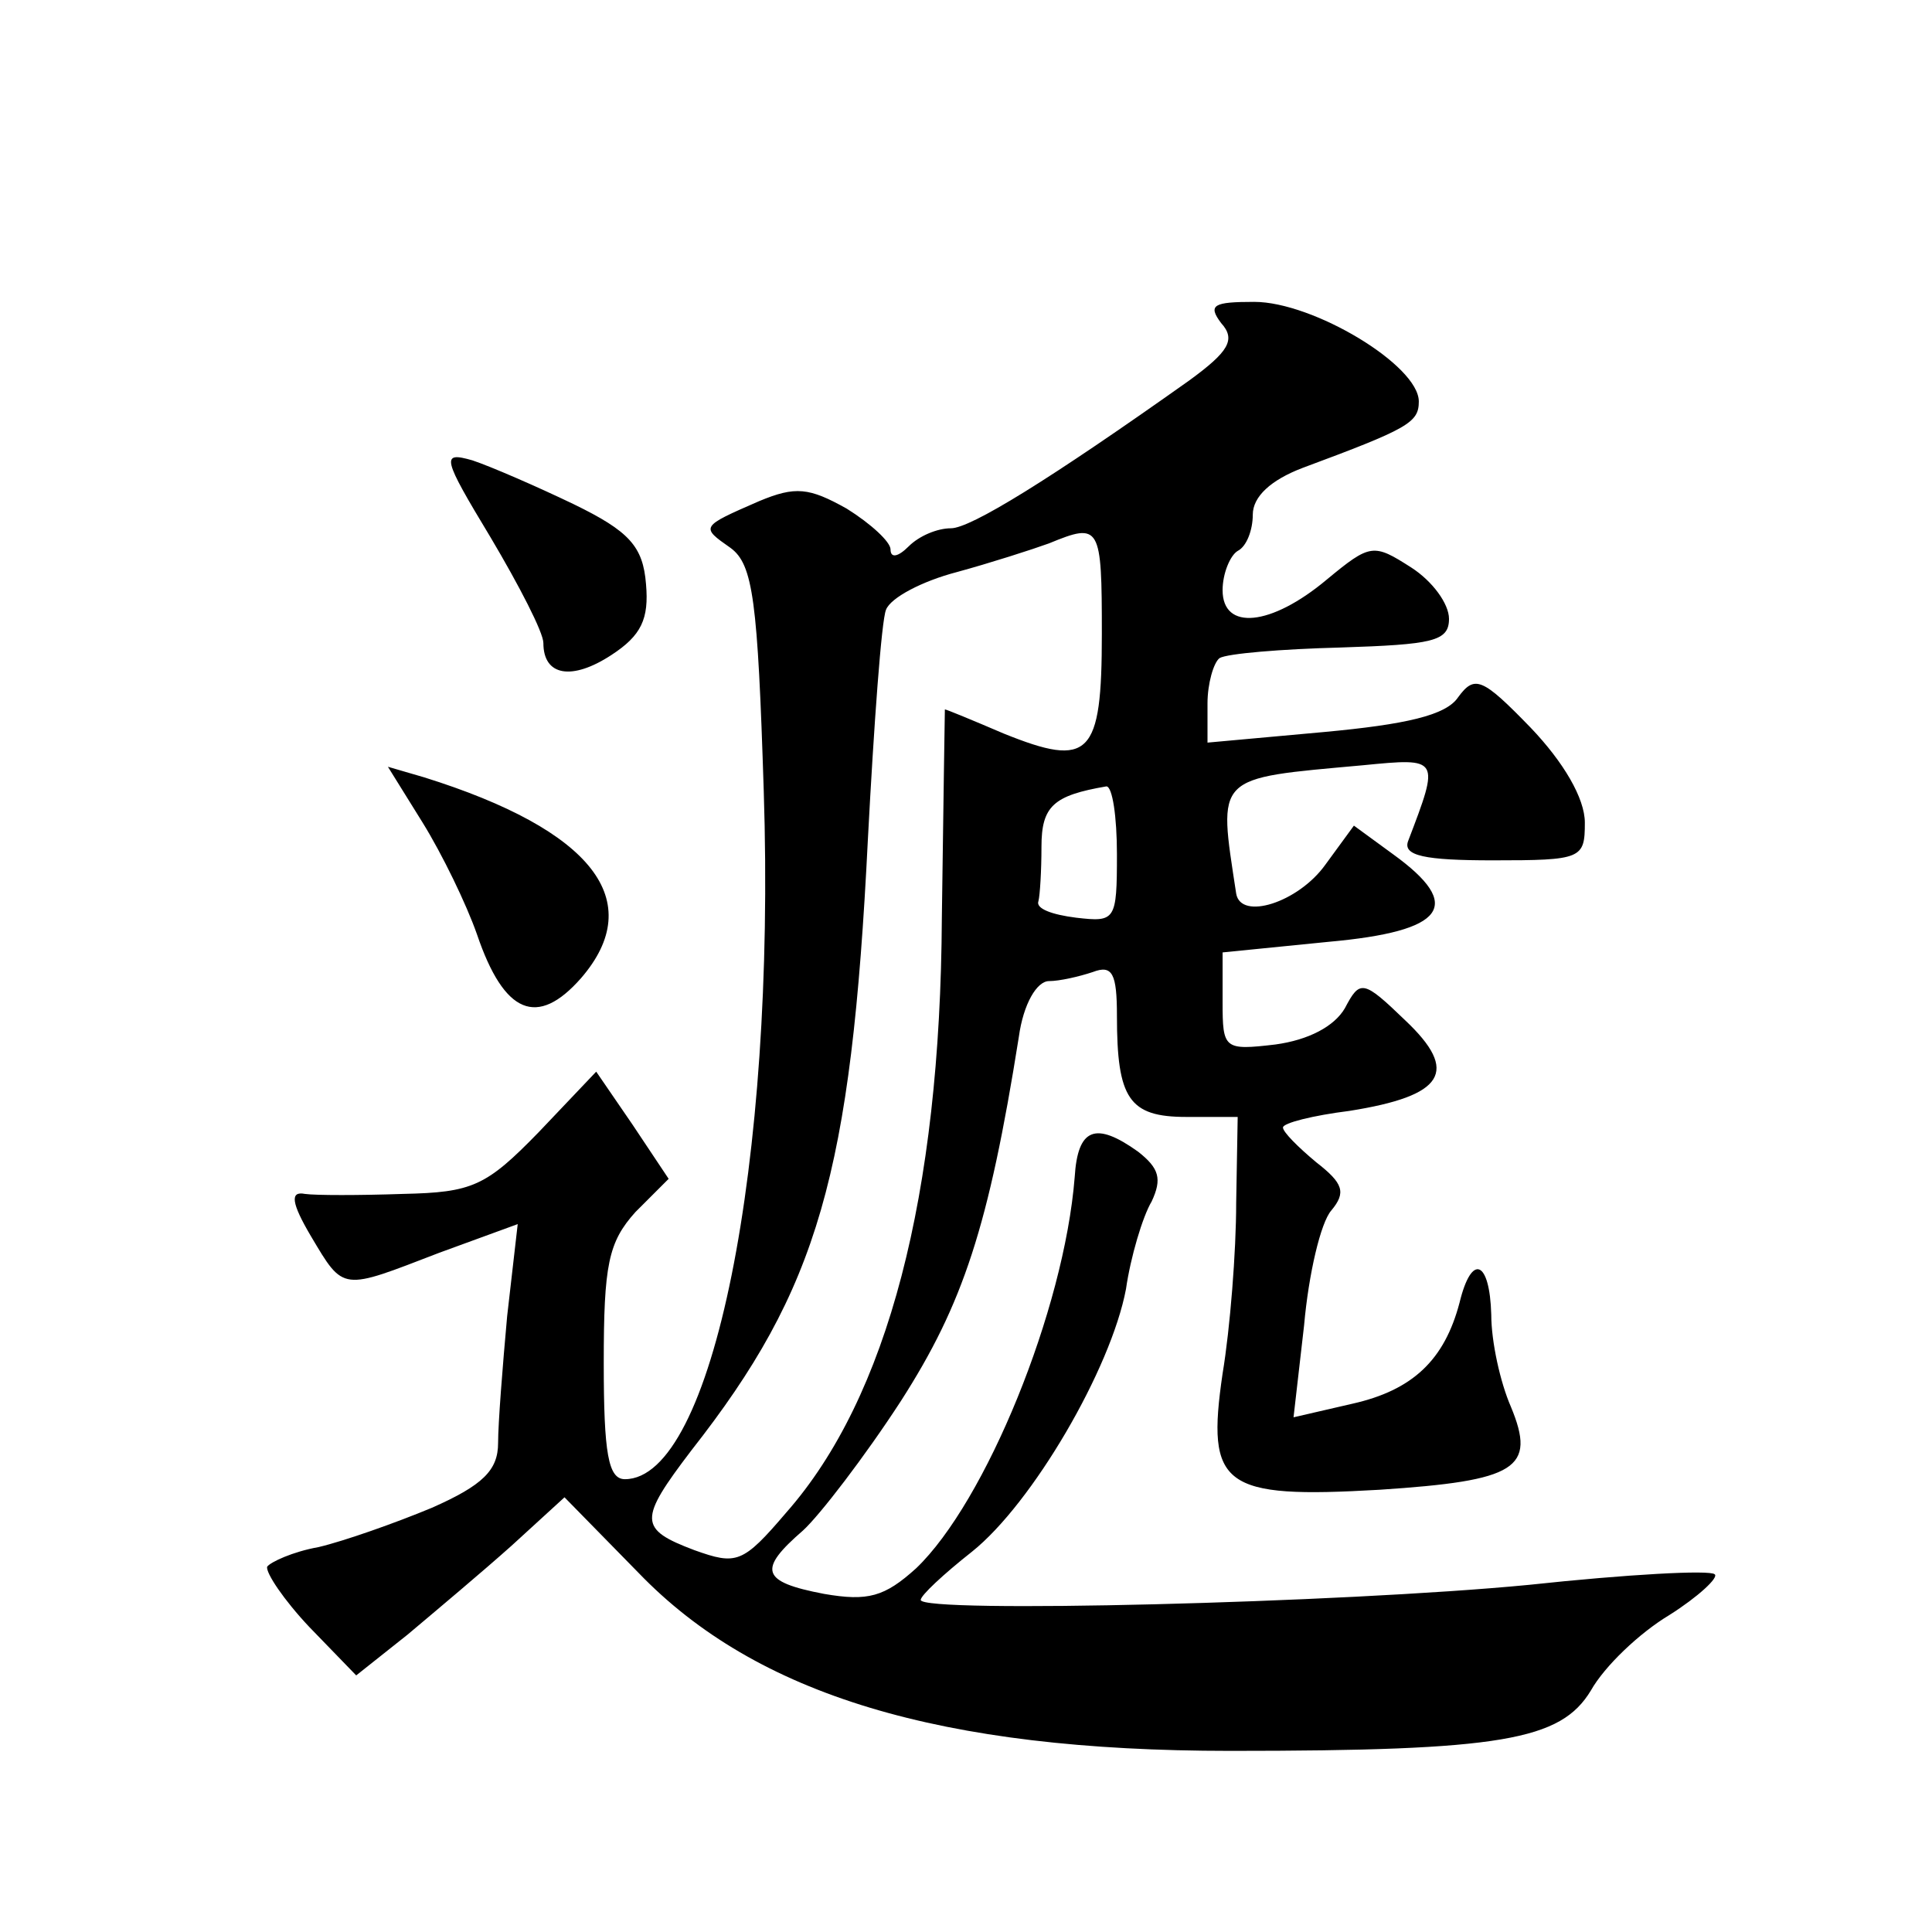 <?xml version="1.0" standalone="no"?>
<!DOCTYPE svg PUBLIC "-//W3C//DTD SVG 20010904//EN"
 "http://www.w3.org/TR/2001/REC-SVG-20010904/DTD/svg10.dtd">
<svg version="1.0" xmlns="http://www.w3.org/2000/svg"
 width="128pt" height="128pt" viewBox="0 0 128 128"
 preserveAspectRatio="xMidYMid meet">
<g transform="translate(0,128) scale(0.1,-0.1)"
fill="#0" stroke="none">
<path d="M809 1066 c10 -11 5 -19 -21 -38 -93 -66 -145 -98 -158 -98 -9 0 -21 -5
-28 -12 -7 -7 -12 -8 -12 -2 0 5 -13 17 -29 27 -25 14 -34 15 -58 5 -39 -17 -39
-17 -19 -31 15 -11 18 -35 22 -161 8 -247 -34 -456 -92 -456 -11 0 -14 17 -14 77
0 65 3 80 21 100 l22 22 -24 36 -24 35 -38 -40 c-35 -36 -44 -40 -90 -41 -29 -1
-58 -1 -65 0 -10 2 -9 -6 4 -28 22 -37 20 -36 85 -11 l52 19 -7 -61 c-3 -33 -6
-71 -6 -84 0 -18 -10 -28 -44 -43 -24 -10 -58 -22 -75 -26 -17 -3 -32 -10 -34 -13
-1 -4 11 -22 28 -40 l31 -32 34 27 c19 16 50 42 69 59 l35 32 49 -50 c78 -81 200
-118 392 -118 180 0 219 7 239 40 9 16 32 38 52 50 19 12 33 25 30 27 -3 3 -58
0 -123 -7 -124 -12 -403 -19 -403 -10 0 3 15 17 34 32 40 32 92 121 102 174 3 21
11 48 17 58 7 15 5 22 -9 33 -28 20 -40 16 -42 -17 -7 -88 -59 -215 -105 -259 -21
-19 -32 -22 -61 -17 -42 8 -44 16 -14 42 11 10 41 49 65 86 41 64 58 115 78 241
3 22 12 37 20 37 7 0 20 3 29 6 13 5 16 -1 16 -29 0 -55 8 -67 46 -67 l34 0 -1
-57 c0 -32 -4 -83 -9 -113 -11 -75 0 -83 104 -77 91 6 104 14 87 55 -7 16 -13 43
-13 61 -1 36 -13 41 -21 8 -10 -38 -31 -58 -71 -67 l-39 -9 7 61 c3 34 11 68 18
76 10 12 8 18 -10 32 -12 10 -22 20 -22 23 0 3 20 8 44 11 63 10 73 26 37 60 -28
27 -30 27 -40 8 -7 -12 -24 -21 -46 -24 -34 -4 -35 -3 -35 28 l0 33 70 7 c78 7
90 24 43 58 l-26 19 -19 -26 c-18 -25 -56 -37 -59 -19 -12 79 -15 76 84 85 51 5
51 5 30 -50 -4 -10 11 -13 56 -13 59 0 61 1 61 25 0 16 -14 40 -36 63 -32 33 -37
35 -48 20 -8 -12 -35 -18 -89 -23 l-77 -7 0 26 c0 13 4 27 8 30 5 3 41 6 80 7 61
2 72 4 72 19 0 10 -11 25 -25 34 -25 16 -27 16 -56 -8 -37 -31 -69 -34 -69 -7 0
11 5 23 10 26 6 3 10 14 10 24 0 12 12 23 33 31 70 26 77 30 77 44 0 24 -70 66
-109 66 -27 0 -31 -2 -22 -14z m-79 -206 c0 -81 -8 -89 -65 -66 -21 9 -38 16 -39
16 0 0 -1 -62 -2 -138 -1 -184 -36 -318 -103 -394 -29 -34 -33 -35 -61 -25 -37
14 -37 20 -2 66 84 107 106 183 117 405 4 76 9 145 12 152 3 8 24 19 47 25 22 6
50 15 61 19 34 14 35 12 35 -60z m10 -146 c0 -44 -1 -45 -27 -42 -16 2 -27 6 -25
11 1 4 2 20 2 36 0 27 8 34 43 40 4 0 7 -20 7 -45z M325 924 c19 -32 35 -63 35
-70 0 -22 19 -25 45 -8 20 13 25 24 23 47 -2 25 -11 35 -48 53 -25 12 -55 25 -67
29 -21 6 -20 2 12 -51z M280 735 c13 -21 29 -54 36 -74 18 -53 40 -62 69 -29 44
51 8 98 -104 133 l-24 7 23 -37z"/>
</g>
</svg>

